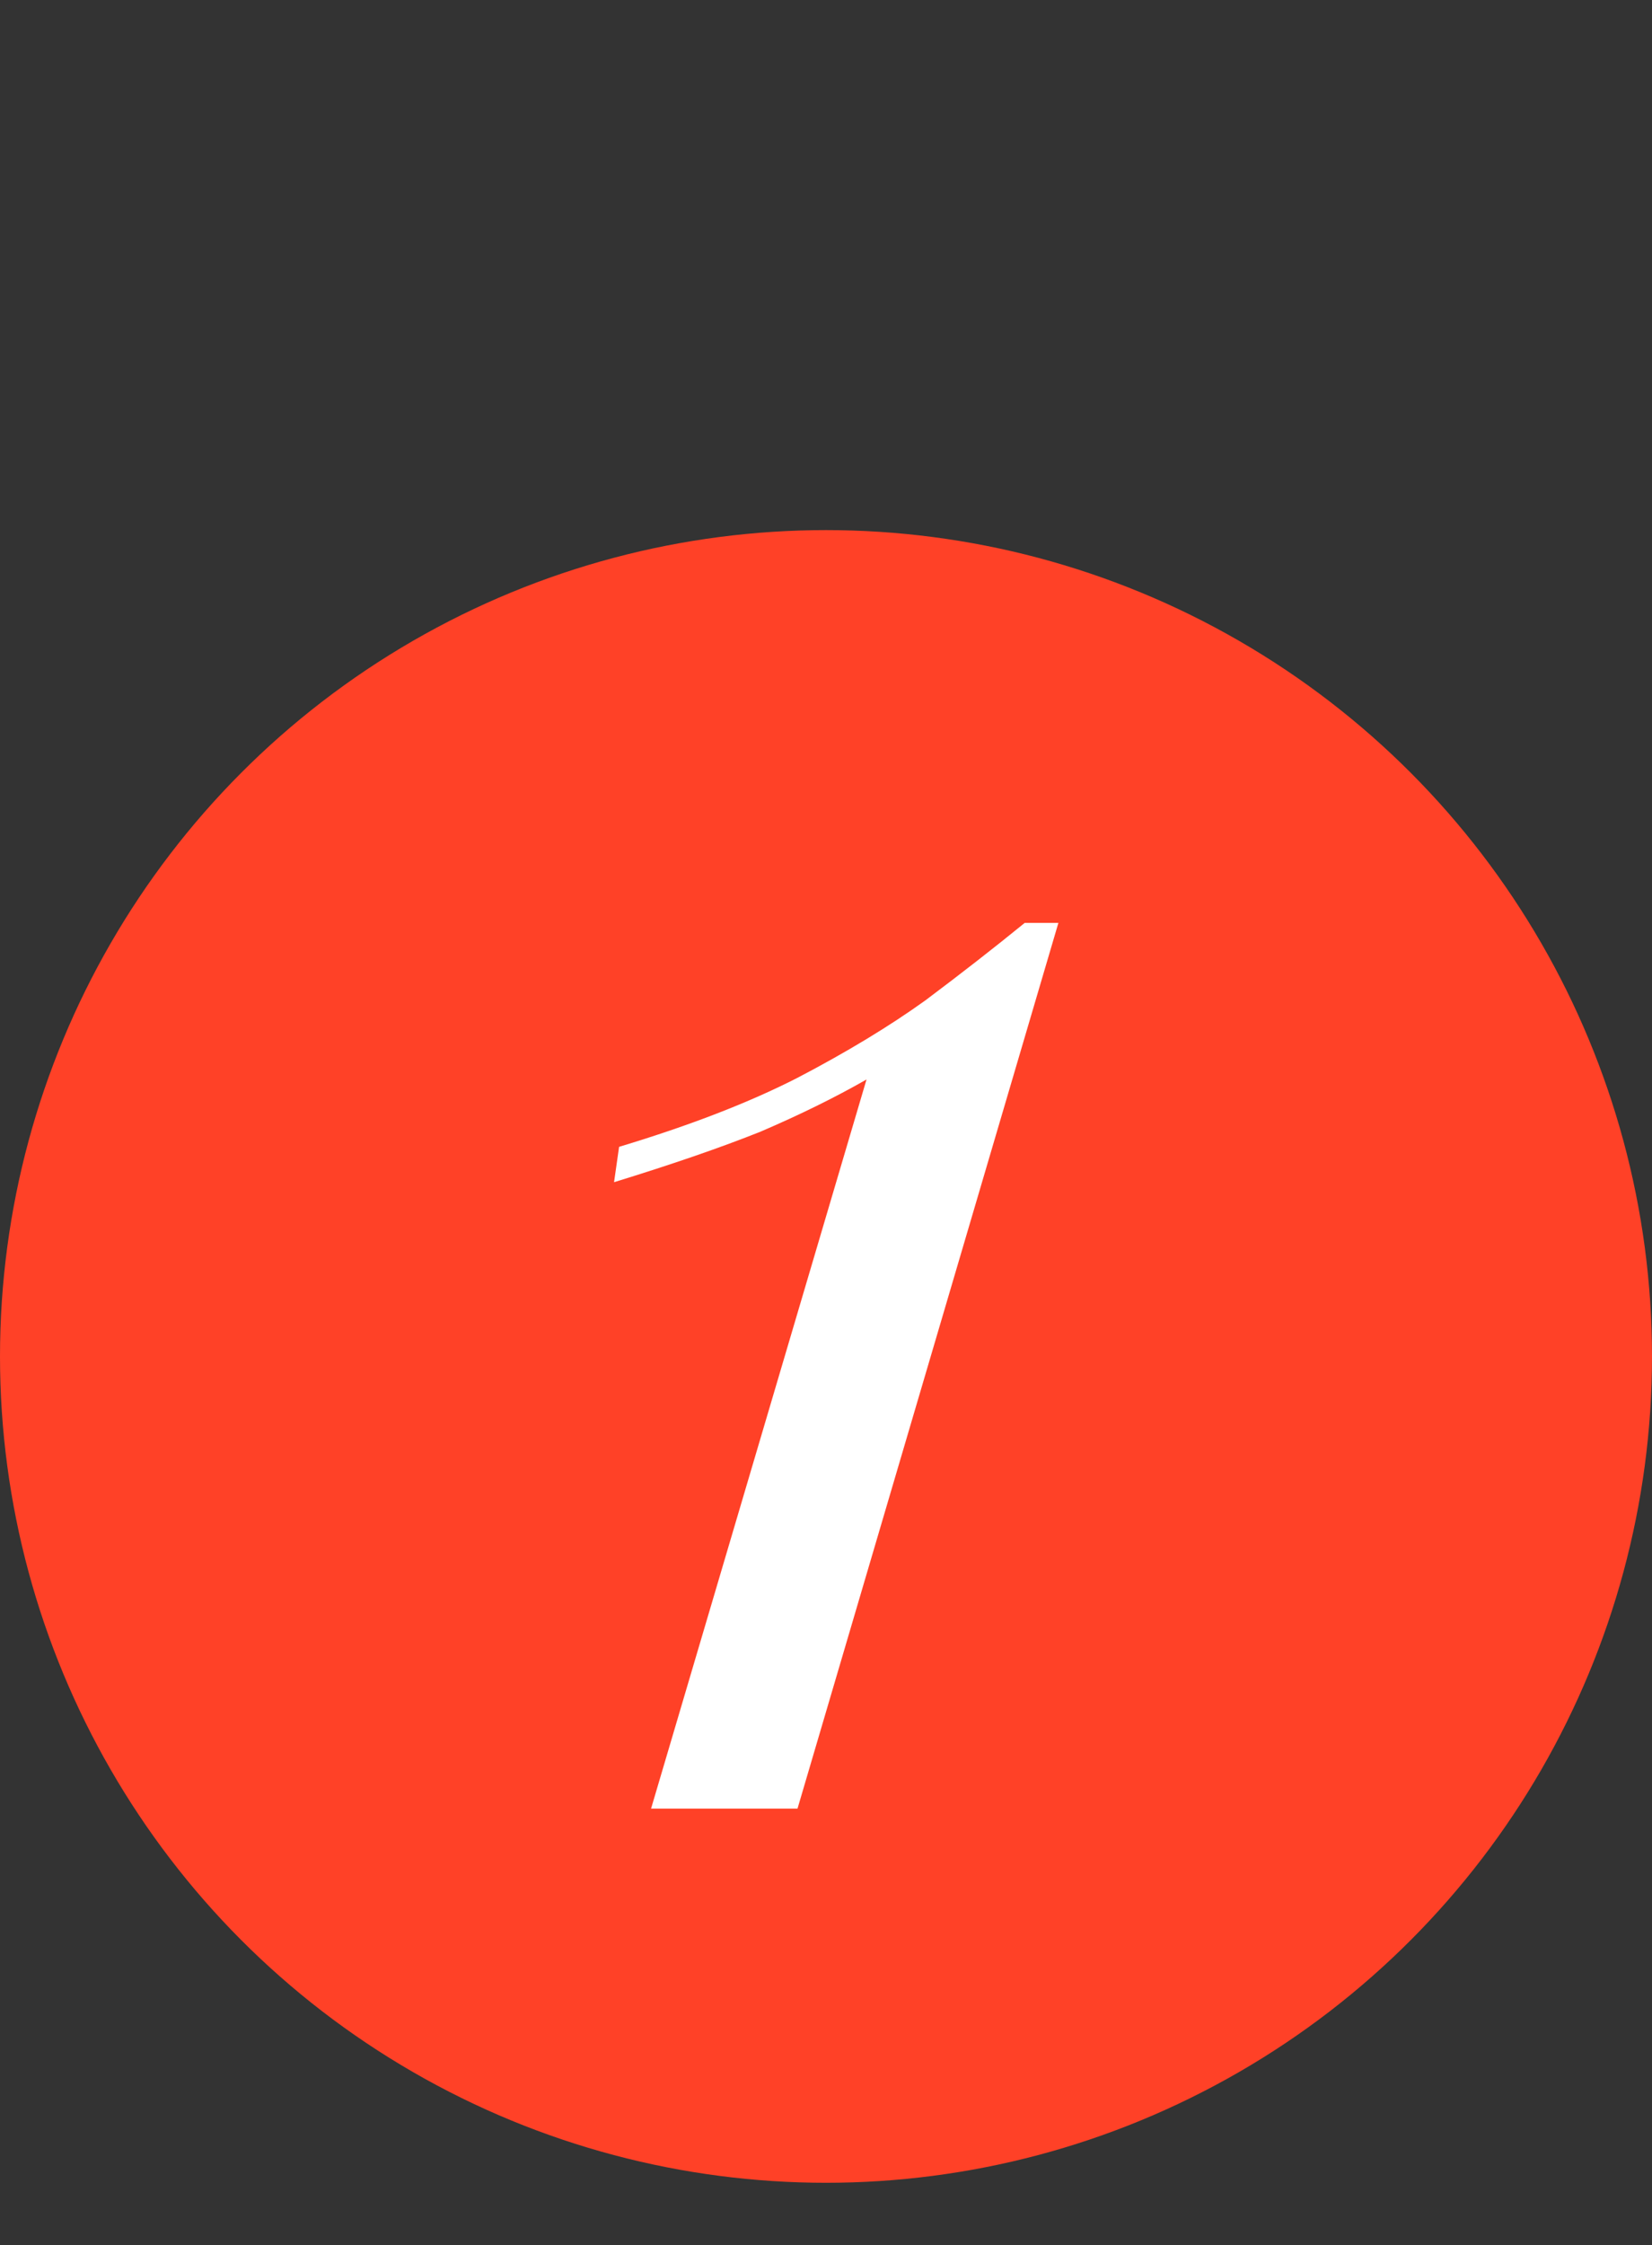 <?xml version="1.0" encoding="UTF-8"?> <svg xmlns="http://www.w3.org/2000/svg" width="53" height="72" viewBox="0 0 53 72" fill="none"><rect x="0" y="0" width="53" height="72" fill="#333333" stroke="none"/><circle cx="26.5" cy="43.5" r="26.5" fill="#FF4127"></circle><path d="M33.956 29.596L25.586 58H20.888L27.8 34.618C26.792 35.194 25.658 35.752 24.398 36.292C23.138 36.796 21.572 37.336 19.7 37.912L19.862 36.778C22.13 36.094 24.038 35.356 25.586 34.564C27.17 33.736 28.538 32.908 29.69 32.08C30.842 31.216 31.904 30.388 32.876 29.596H33.956Z" fill="white"></path></svg> 